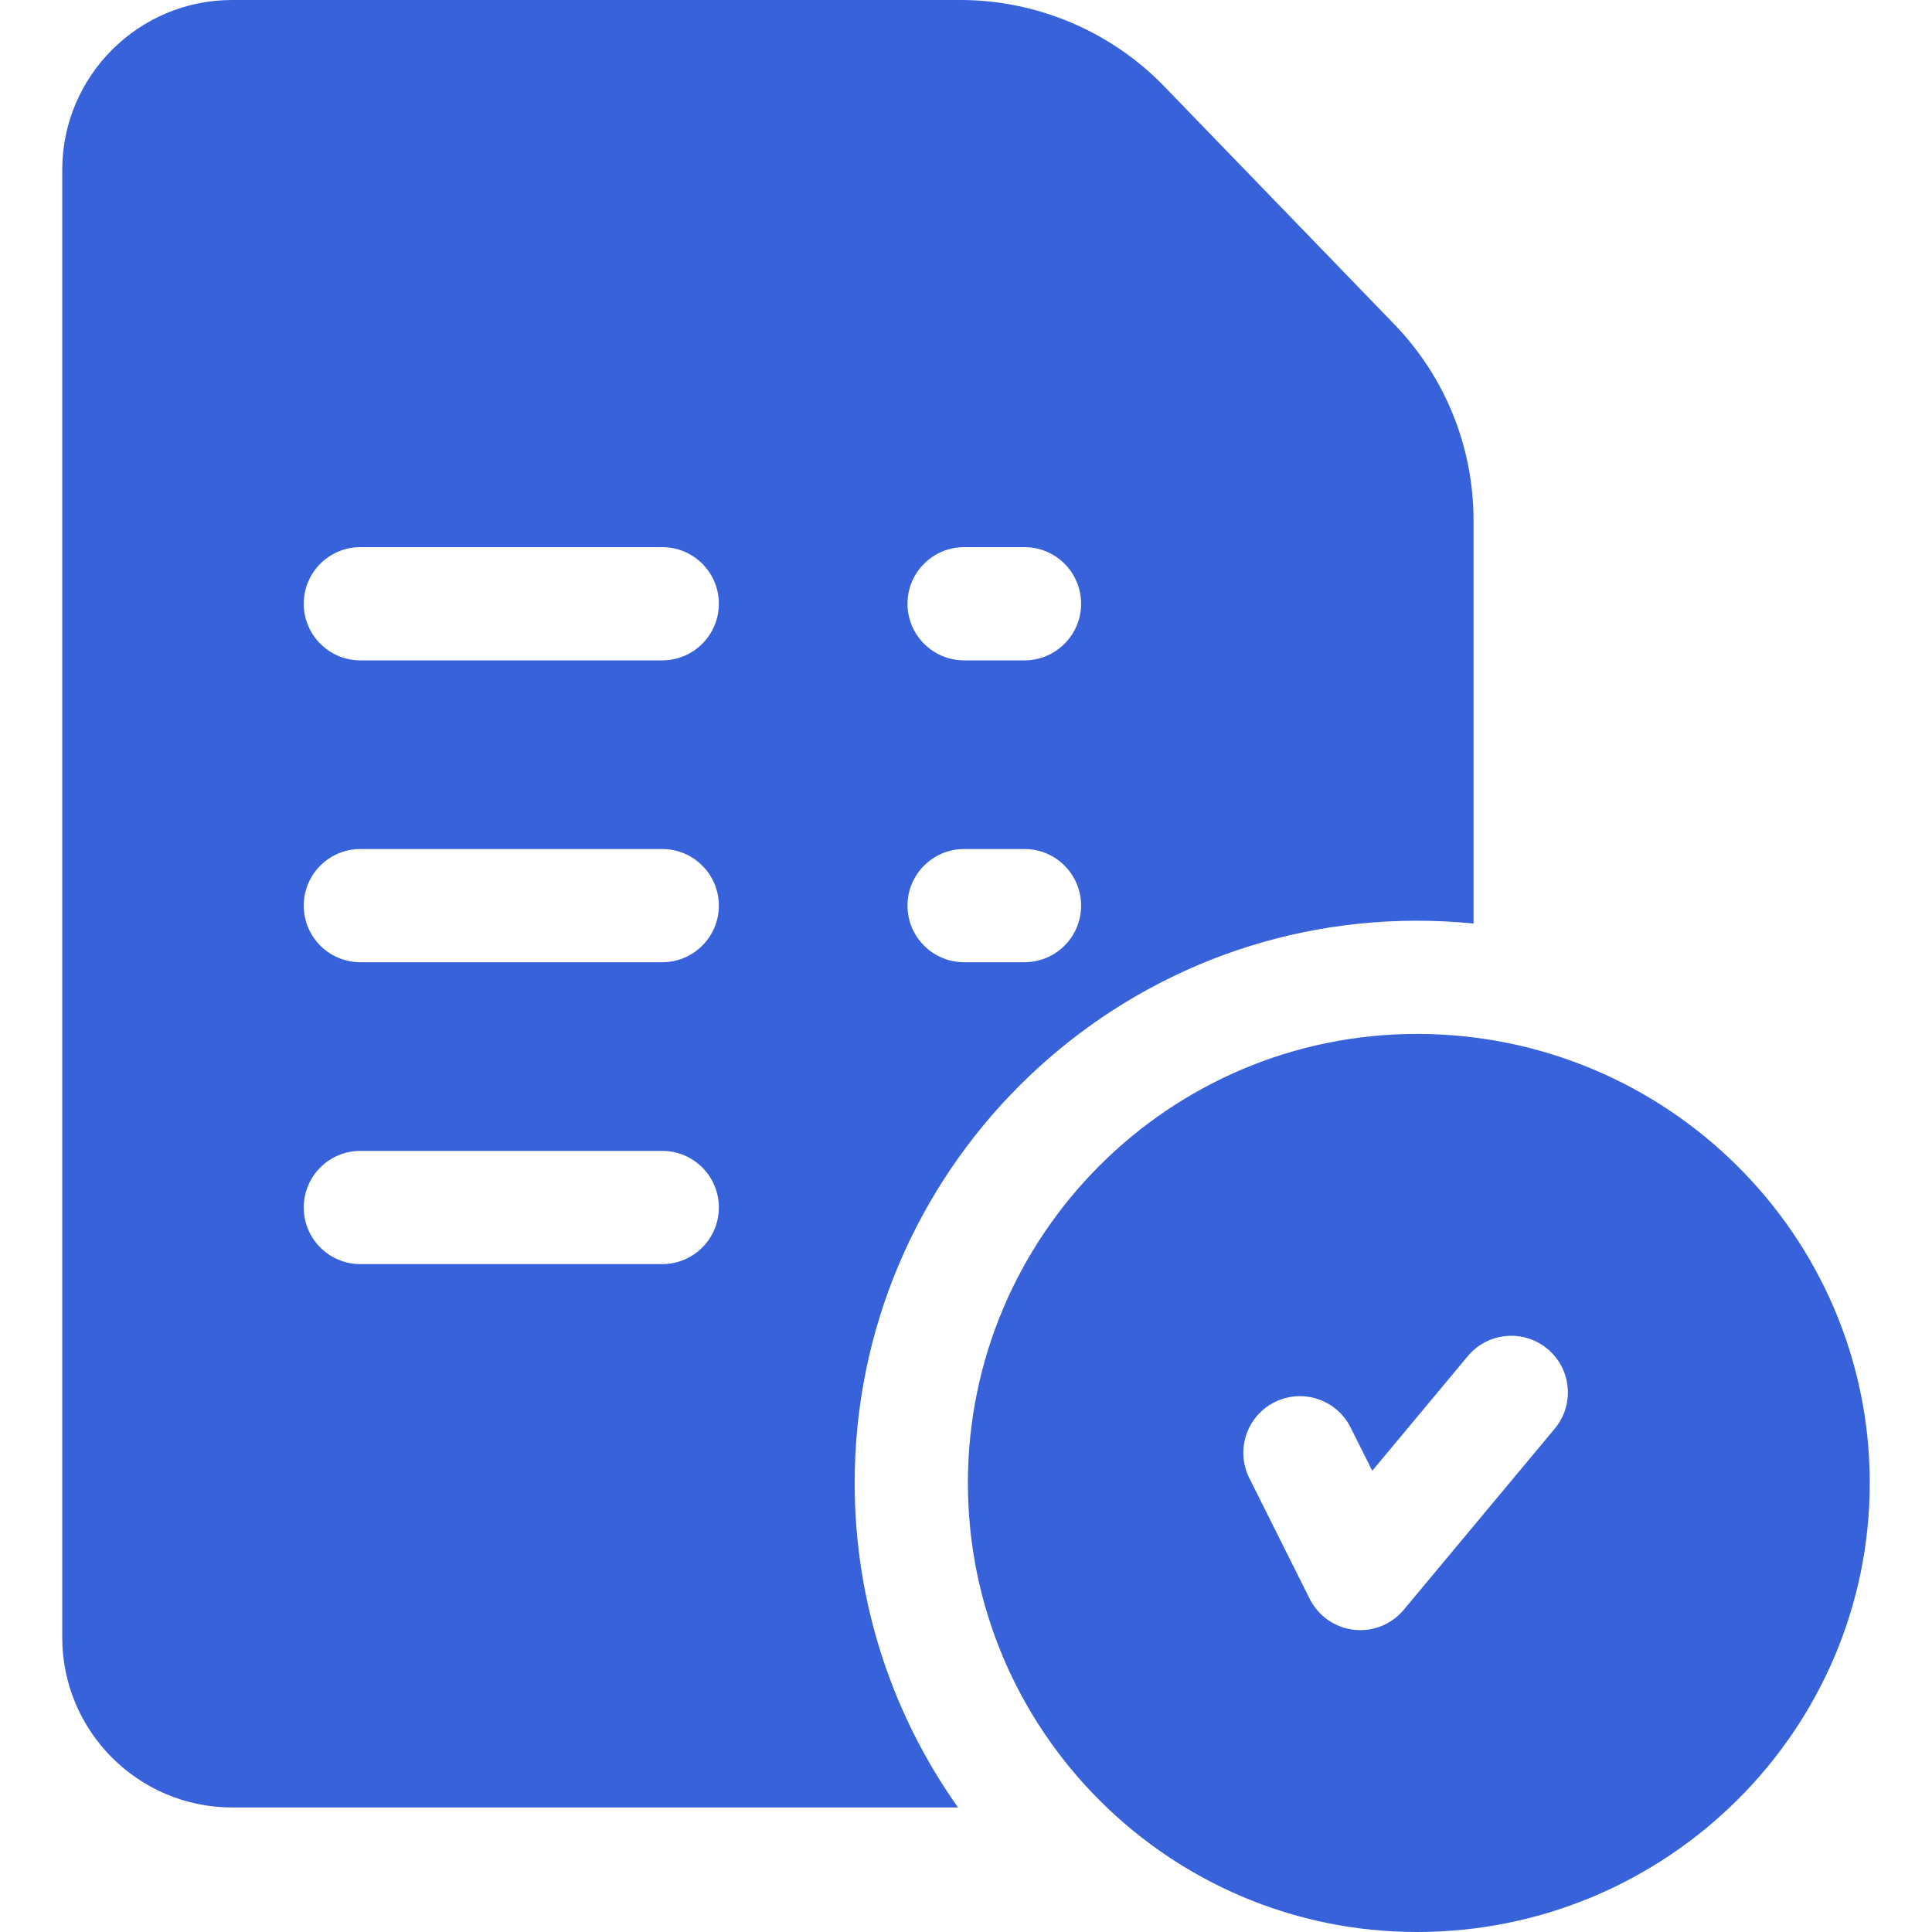 <svg width="50" height="50" viewBox="0 0 50 50" fill="none" xmlns="http://www.w3.org/2000/svg">
<path d="M36.67 26.758C30.262 26.758 25.049 31.971 25.049 38.379C25.049 44.787 30.262 50 36.67 50C43.132 50 48.389 44.787 48.389 38.379C48.389 31.971 43.132 26.758 36.67 26.758ZM40.237 36.973L36.33 41.66C36.05 41.996 35.637 42.188 35.205 42.188C35.149 42.188 35.093 42.184 35.036 42.178C34.545 42.121 34.116 41.82 33.895 41.378L32.332 38.253C31.971 37.529 32.264 36.649 32.987 36.288C33.711 35.925 34.591 36.219 34.953 36.943L35.514 38.064L37.986 35.097C38.504 34.476 39.428 34.392 40.049 34.91C40.671 35.428 40.755 36.351 40.237 36.973Z" fill="#3862DA"/>
<path d="M36.039 8.345L30.095 2.199C30.092 2.196 30.089 2.193 30.086 2.19C28.718 0.798 26.814 0 24.862 0H6.006C3.583 0 1.611 1.971 1.611 4.395V42.383C1.611 44.806 3.583 46.777 6.006 46.777H24.794C23.11 44.403 22.119 41.505 22.119 38.379C22.119 30.356 28.647 23.828 36.67 23.828C37.164 23.828 37.653 23.853 38.135 23.901V13.475C38.135 11.544 37.39 9.723 36.039 8.345ZM17.139 32.715H9.326C8.517 32.715 7.861 32.059 7.861 31.25C7.861 30.441 8.517 29.785 9.326 29.785H17.139C17.948 29.785 18.604 30.441 18.604 31.25C18.604 32.059 17.948 32.715 17.139 32.715ZM17.139 24.902H9.326C8.517 24.902 7.861 24.247 7.861 23.438C7.861 22.628 8.517 21.973 9.326 21.973H17.139C17.948 21.973 18.604 22.628 18.604 23.438C18.604 24.247 17.948 24.902 17.139 24.902ZM17.139 17.09H9.326C8.517 17.09 7.861 16.434 7.861 15.625C7.861 14.816 8.517 14.16 9.326 14.16H17.139C17.948 14.16 18.604 14.816 18.604 15.625C18.604 16.434 17.948 17.09 17.139 17.09ZM26.514 24.902H24.951C24.142 24.902 23.486 24.247 23.486 23.438C23.486 22.628 24.142 21.973 24.951 21.973H26.514C27.323 21.973 27.979 22.628 27.979 23.438C27.979 24.247 27.323 24.902 26.514 24.902ZM26.514 17.09H24.951C24.142 17.09 23.486 16.434 23.486 15.625C23.486 14.816 24.142 14.16 24.951 14.16H26.514C27.323 14.16 27.979 14.816 27.979 15.625C27.979 16.434 27.323 17.09 26.514 17.09Z" fill="#3862DA"/>
</svg>
